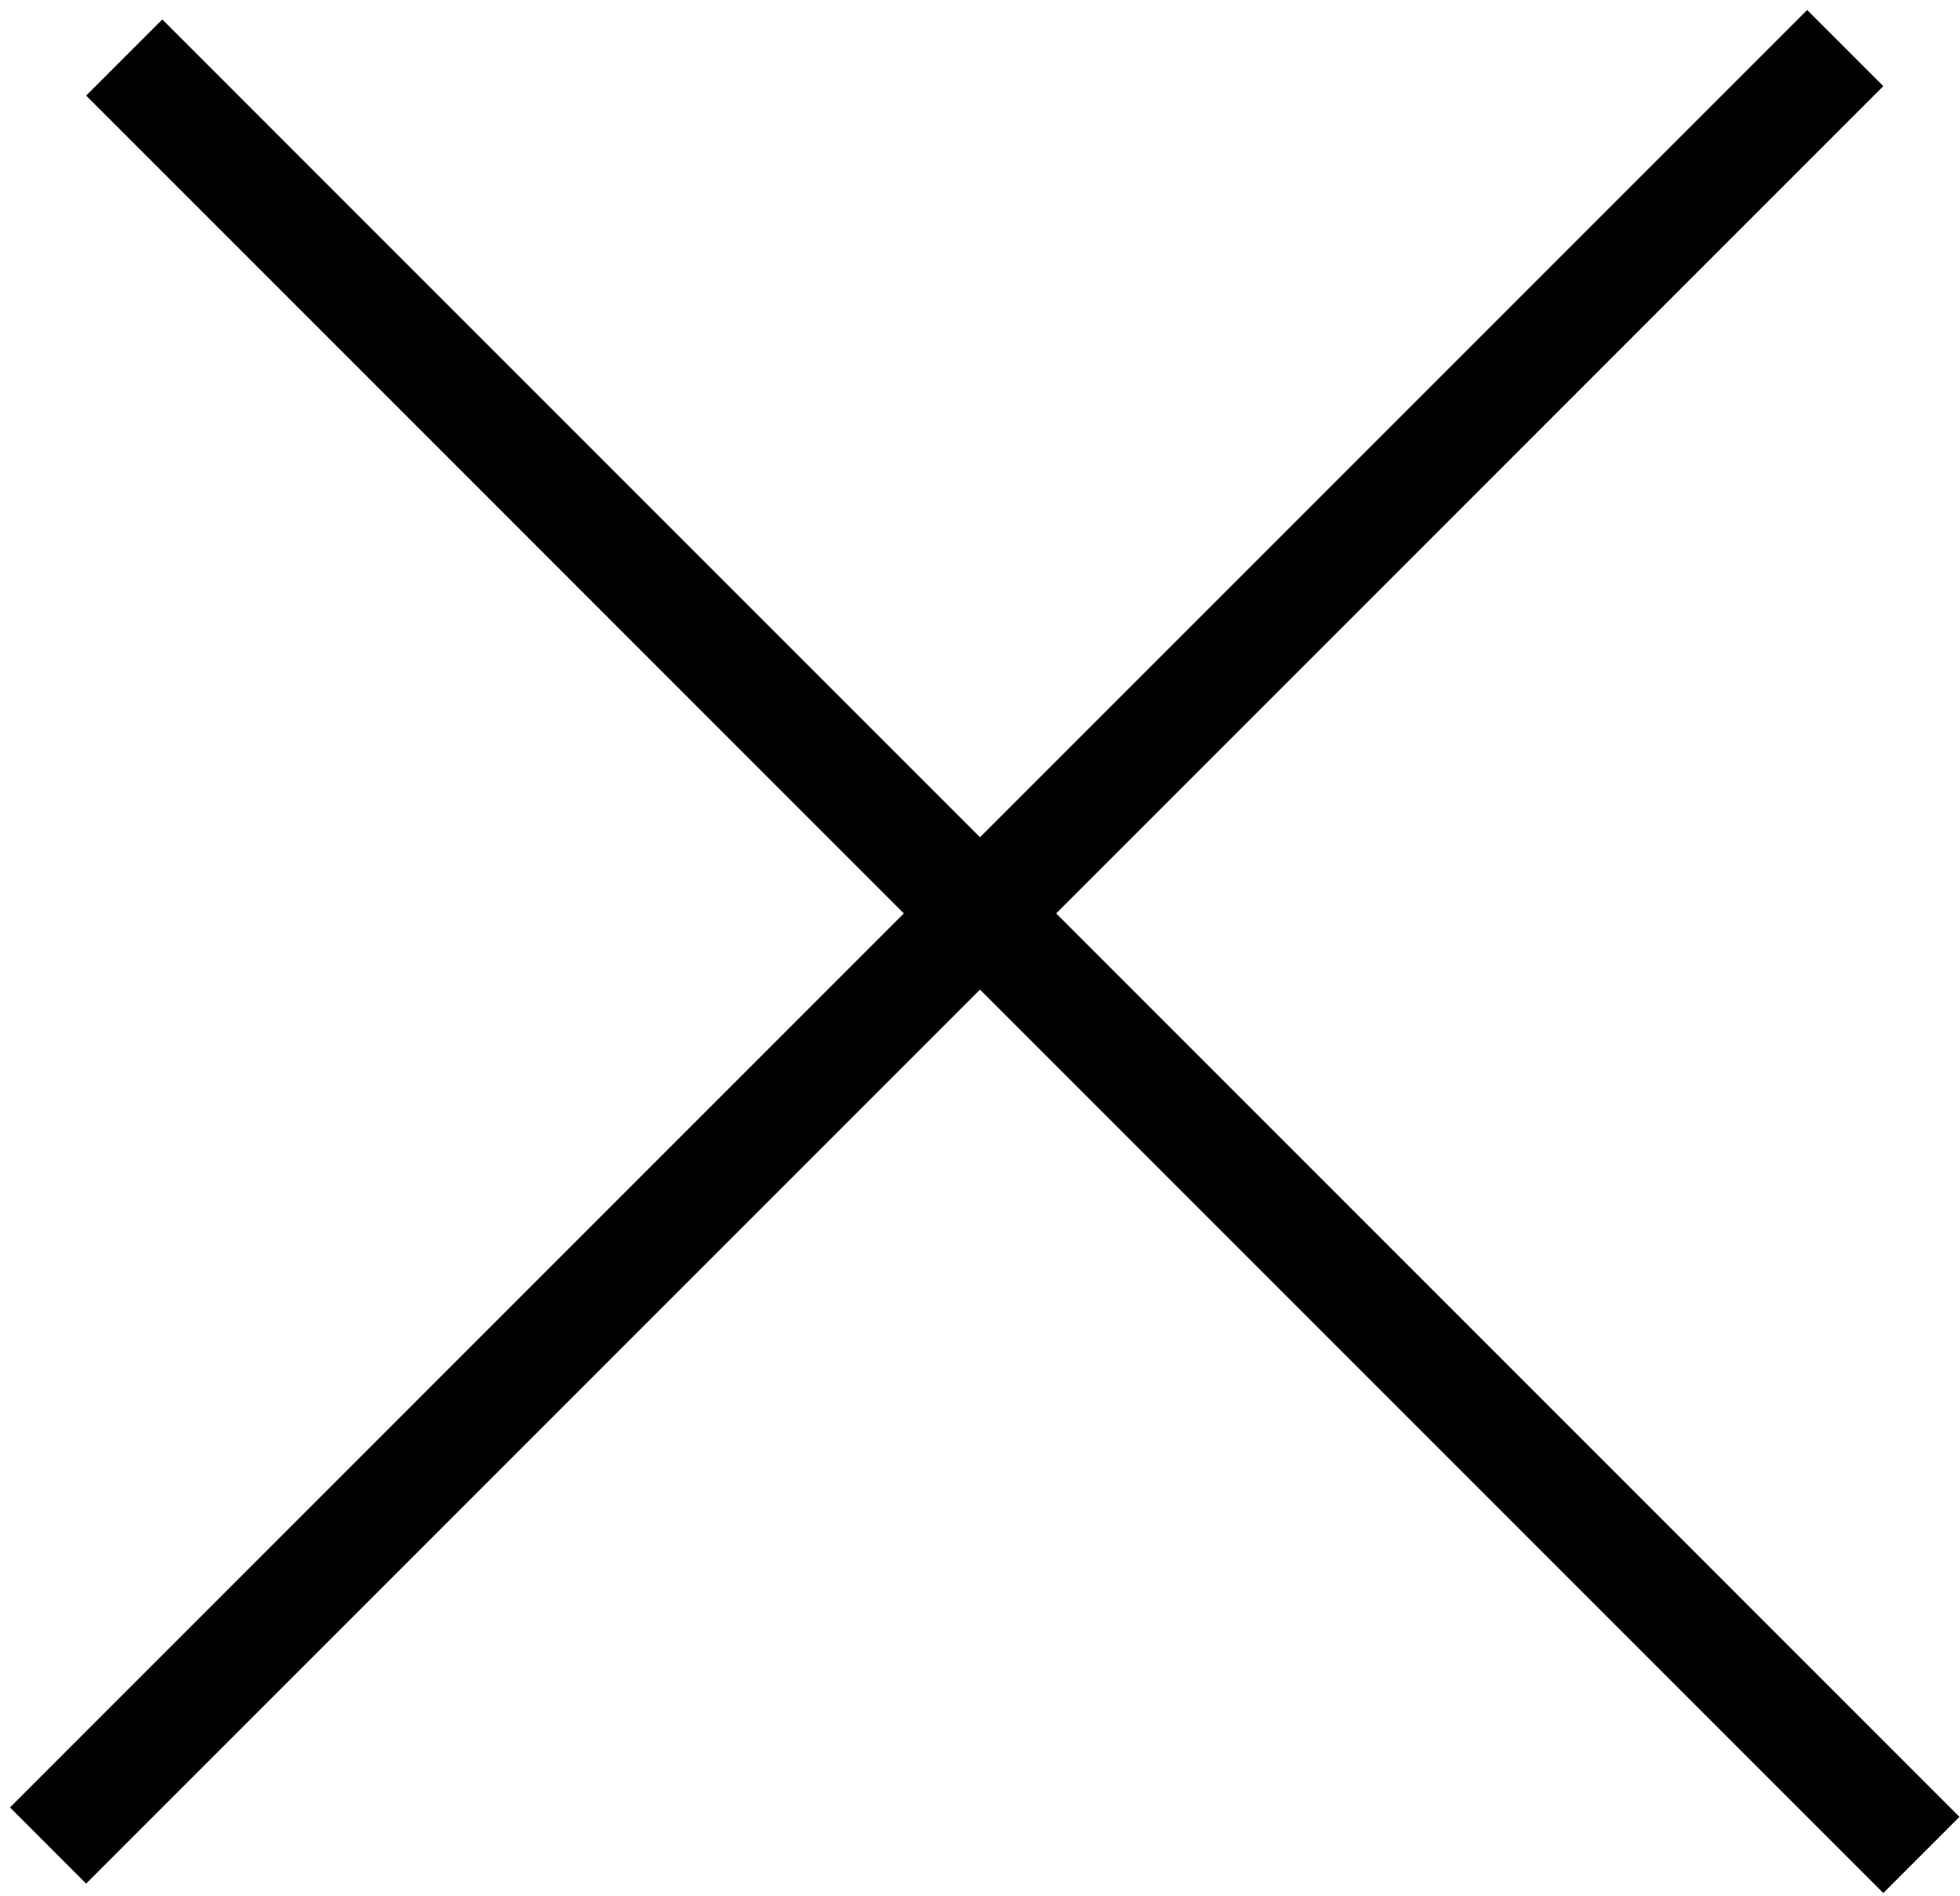 <?xml version="1.0" encoding="UTF-8"?> <svg xmlns="http://www.w3.org/2000/svg" width="91" height="88" viewBox="0 0 91 88" fill="none"> <line x1="5.768" y1="2.671" x2="89.206" y2="86.109" stroke="black" stroke-width="5"></line> <line x1="2.232" y1="85.671" x2="85.671" y2="2.232" stroke="black" stroke-width="5"></line> </svg> 